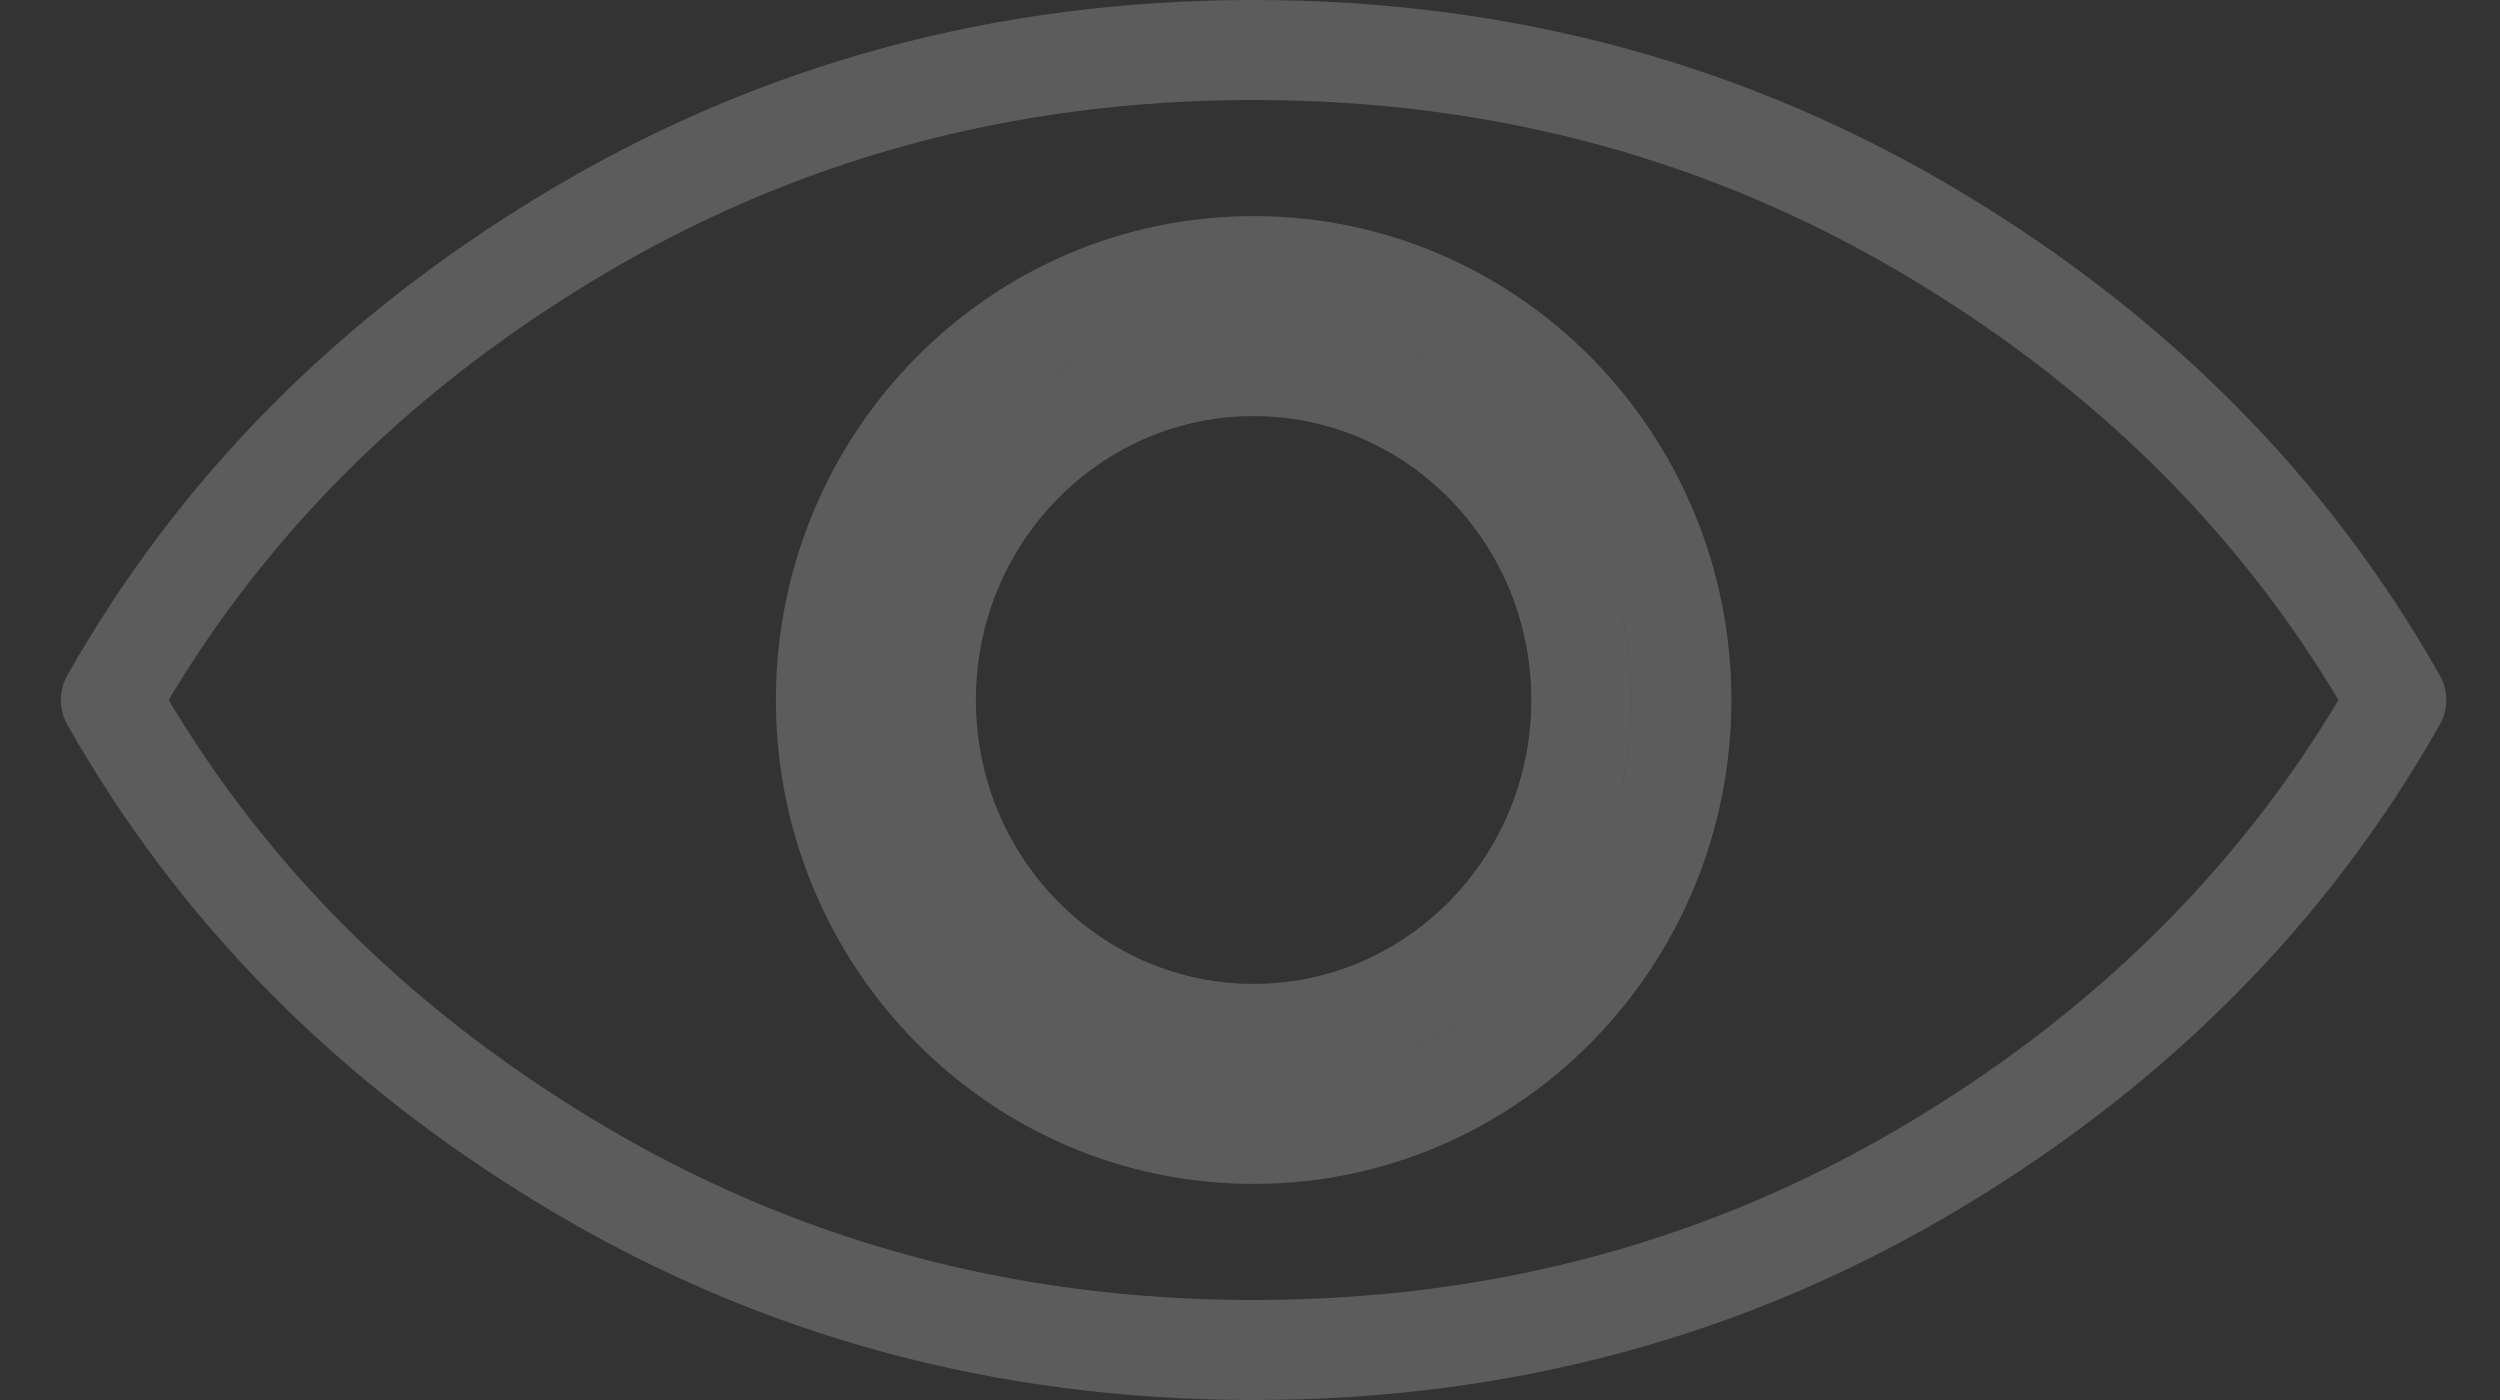 <svg width="25" height="14" viewBox="0 0 25 14" fill="none" xmlns="http://www.w3.org/2000/svg">
<rect x="0" y="0" width="25" height="14" fill="#333333" stroke="none"/>
<path d="M12.536 0.5C15.043 0.5 17.323 1.124 19.386 2.369C21.375 3.57 22.896 5.114 23.963 7C22.896 8.886 21.375 10.43 19.386 11.631C17.323 12.876 15.043 13.5 12.536 13.5C10.029 13.5 7.75 12.876 5.687 11.631C3.697 10.43 2.175 8.886 1.108 7C2.175 5.114 3.697 3.57 5.687 2.369C7.75 1.124 10.029 0.5 12.536 0.5ZM15.813 7C15.813 8.851 14.339 10.339 12.536 10.339C10.733 10.339 9.259 8.851 9.259 7C9.259 5.149 10.733 3.661 12.536 3.661C14.339 3.661 15.813 5.149 15.813 7ZM16.814 7C16.814 4.611 14.906 2.661 12.536 2.661C10.166 2.661 8.259 4.611 8.259 7C8.259 9.389 10.166 11.339 12.536 11.339C14.906 11.339 16.814 9.389 16.814 7Z" stroke="white" stroke-opacity="0.2" stroke-linecap="round" stroke-linejoin="round"/>
</svg>
